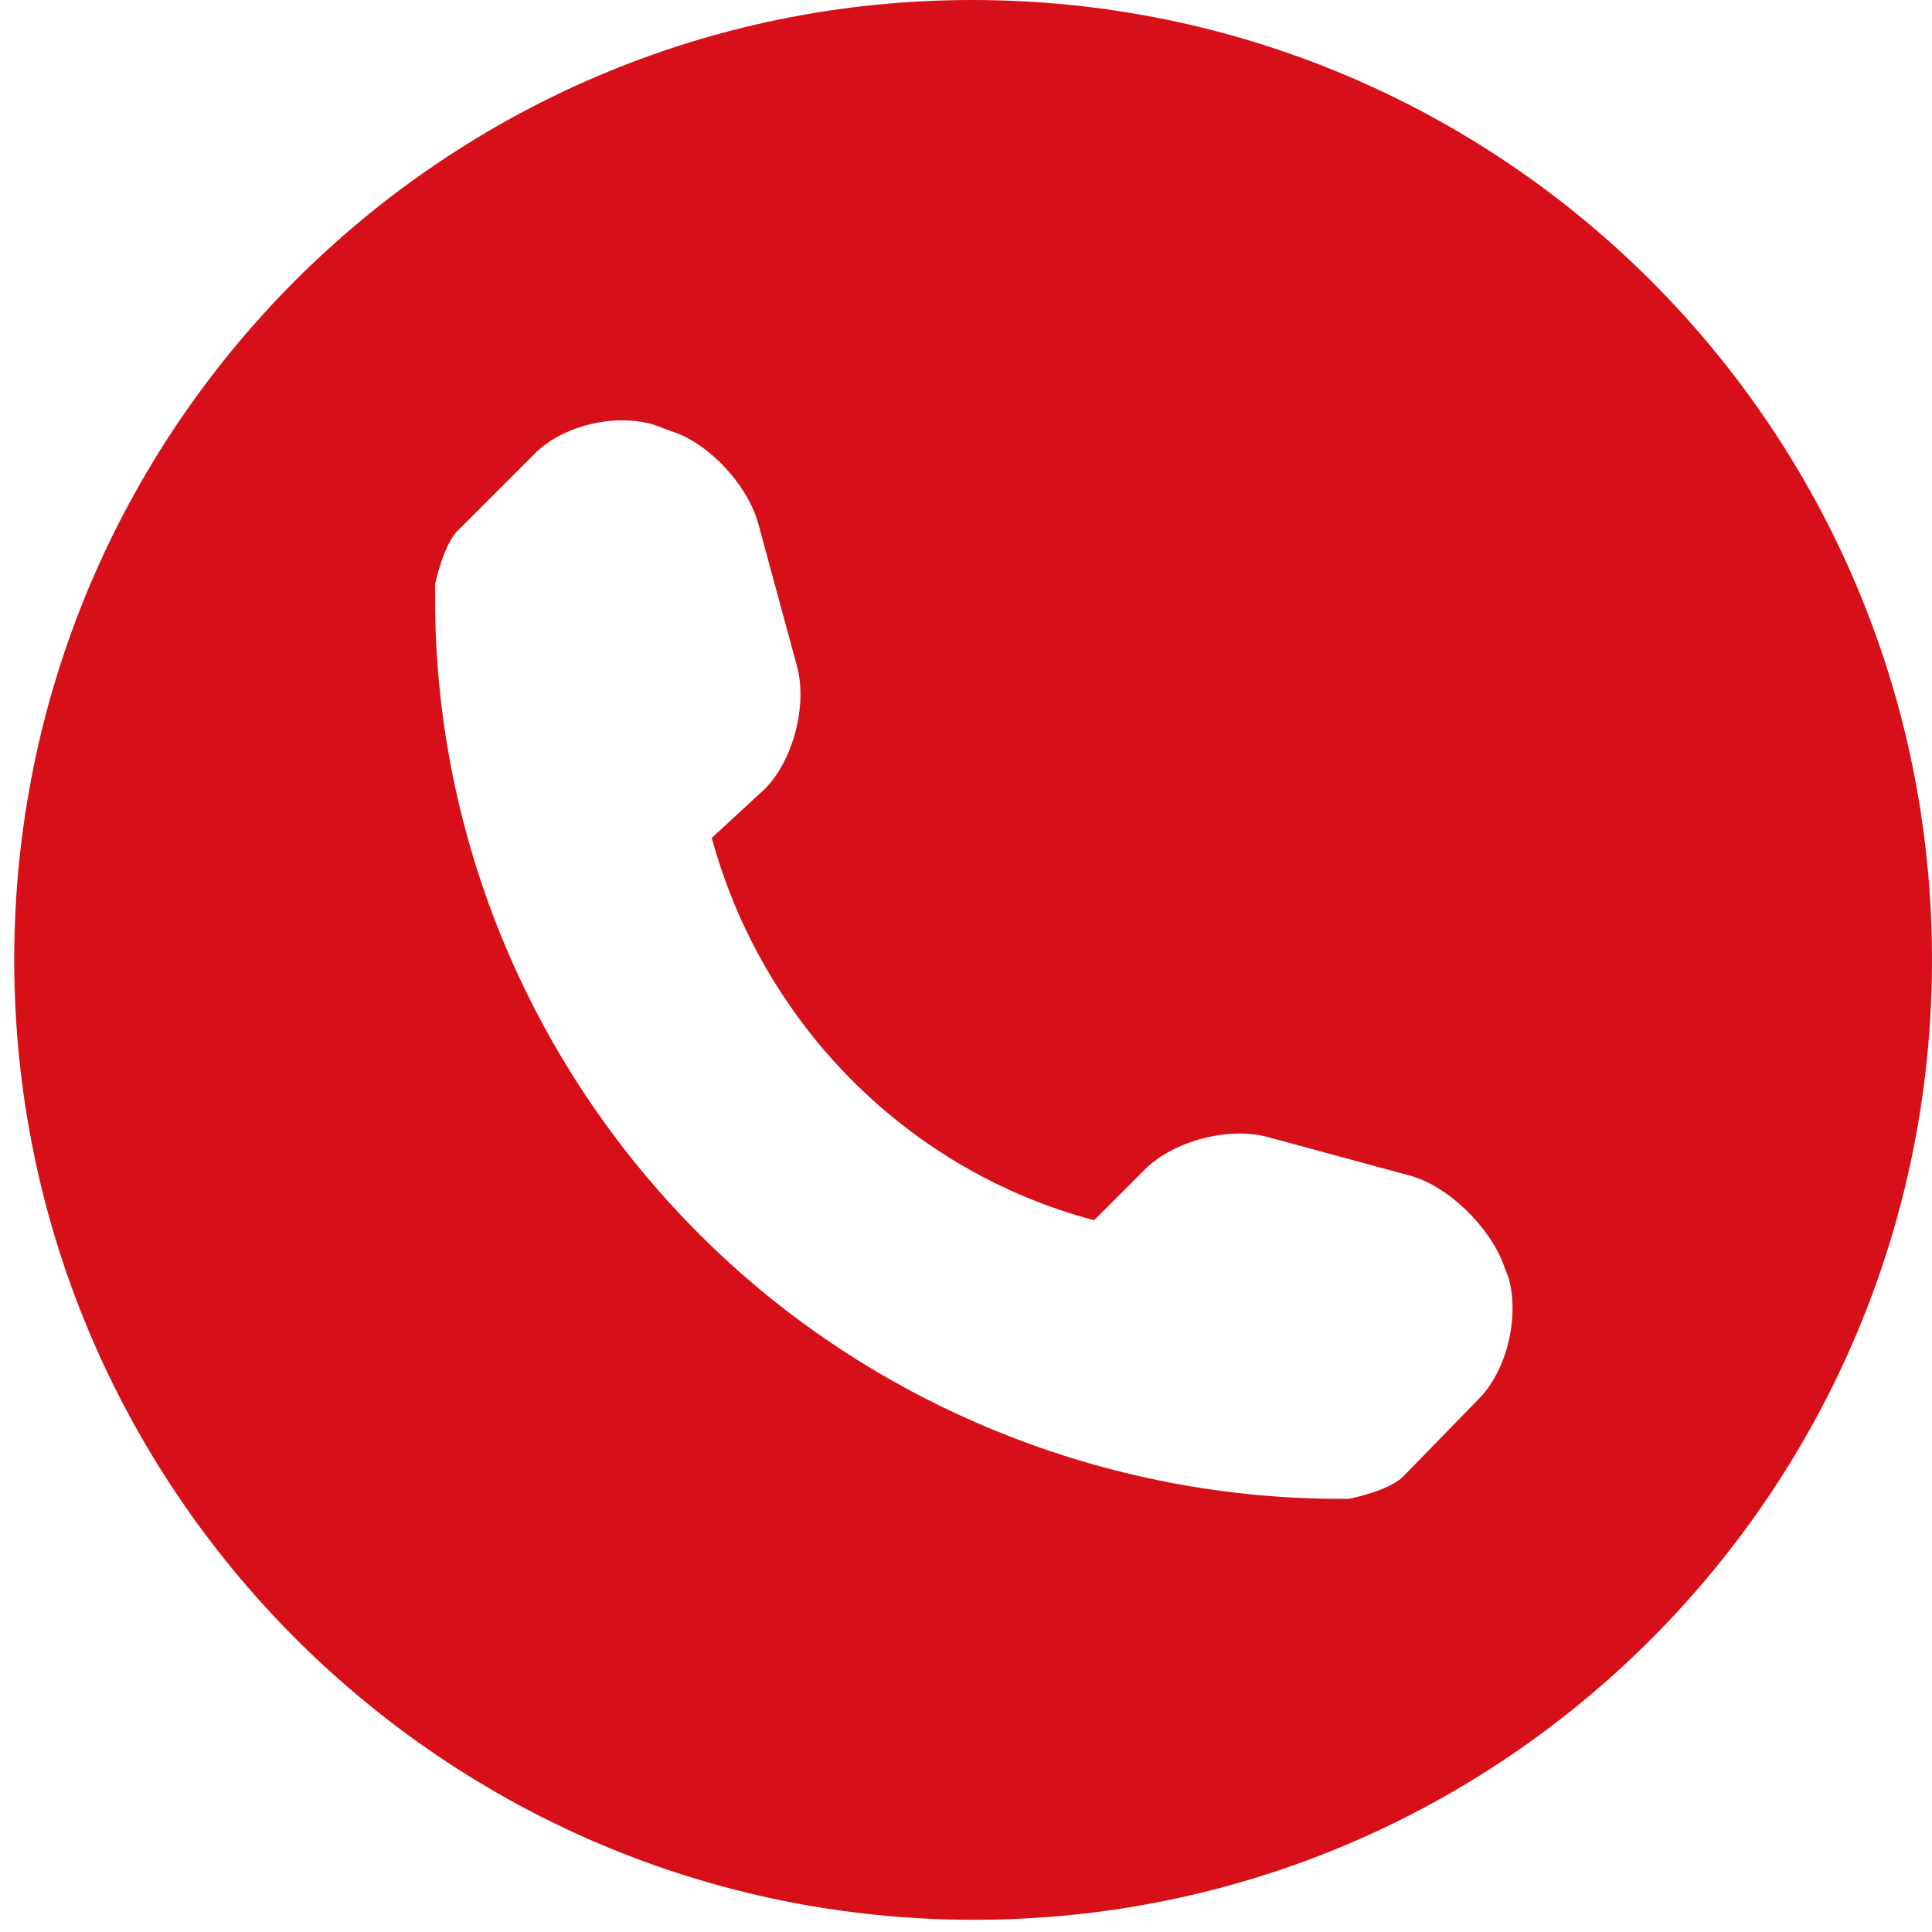 <?xml version="1.0" encoding="utf-8"?>
<!-- Generator: Adobe Illustrator 21.1.0, SVG Export Plug-In . SVG Version: 6.00 Build 0)  -->
<svg version="1.1" id="Capa_1" xmlns="http://www.w3.org/2000/svg" xmlns:xlink="http://www.w3.org/1999/xlink" x="0px" y="0px"
	 viewBox="0 0 95 95" style="enable-background:new 0 0 95 95;" xml:space="preserve">
<style type="text/css">
	.st0{fill:#D70F18;}
</style>
<g>
	<path class="st0" d="M47.8,0C21.8,0,0.7,21.1,0.7,47.2c0,26,21.1,47.2,47.2,47.2S95,73.2,95,47.2C95,21.1,73.9,0,47.8,0z
		 M72.7,68.8L69,72.6c-0.7,0.7-2.6,1.1-2.7,1.1c-11.9,0.1-23.5-4.6-31.9-13c-8.5-8.5-13.2-20-13-32c0,0,0.4-1.9,1.1-2.6l3.8-3.8
		c1.4-1.4,4-2,5.9-1.4l0.8,0.3c1.9,0.6,3.8,2.7,4.3,4.6l1.9,7c0.5,1.9-0.2,4.6-1.6,6L35,41.2c2.5,9.2,9.7,16.4,18.8,18.8l2.5-2.5
		c1.4-1.4,4.1-2.1,6-1.6l7,1.9c1.9,0.5,3.9,2.5,4.6,4.3l0.3,0.8C74.7,64.8,74.1,67.4,72.7,68.8z"/>
</g>
</svg>
